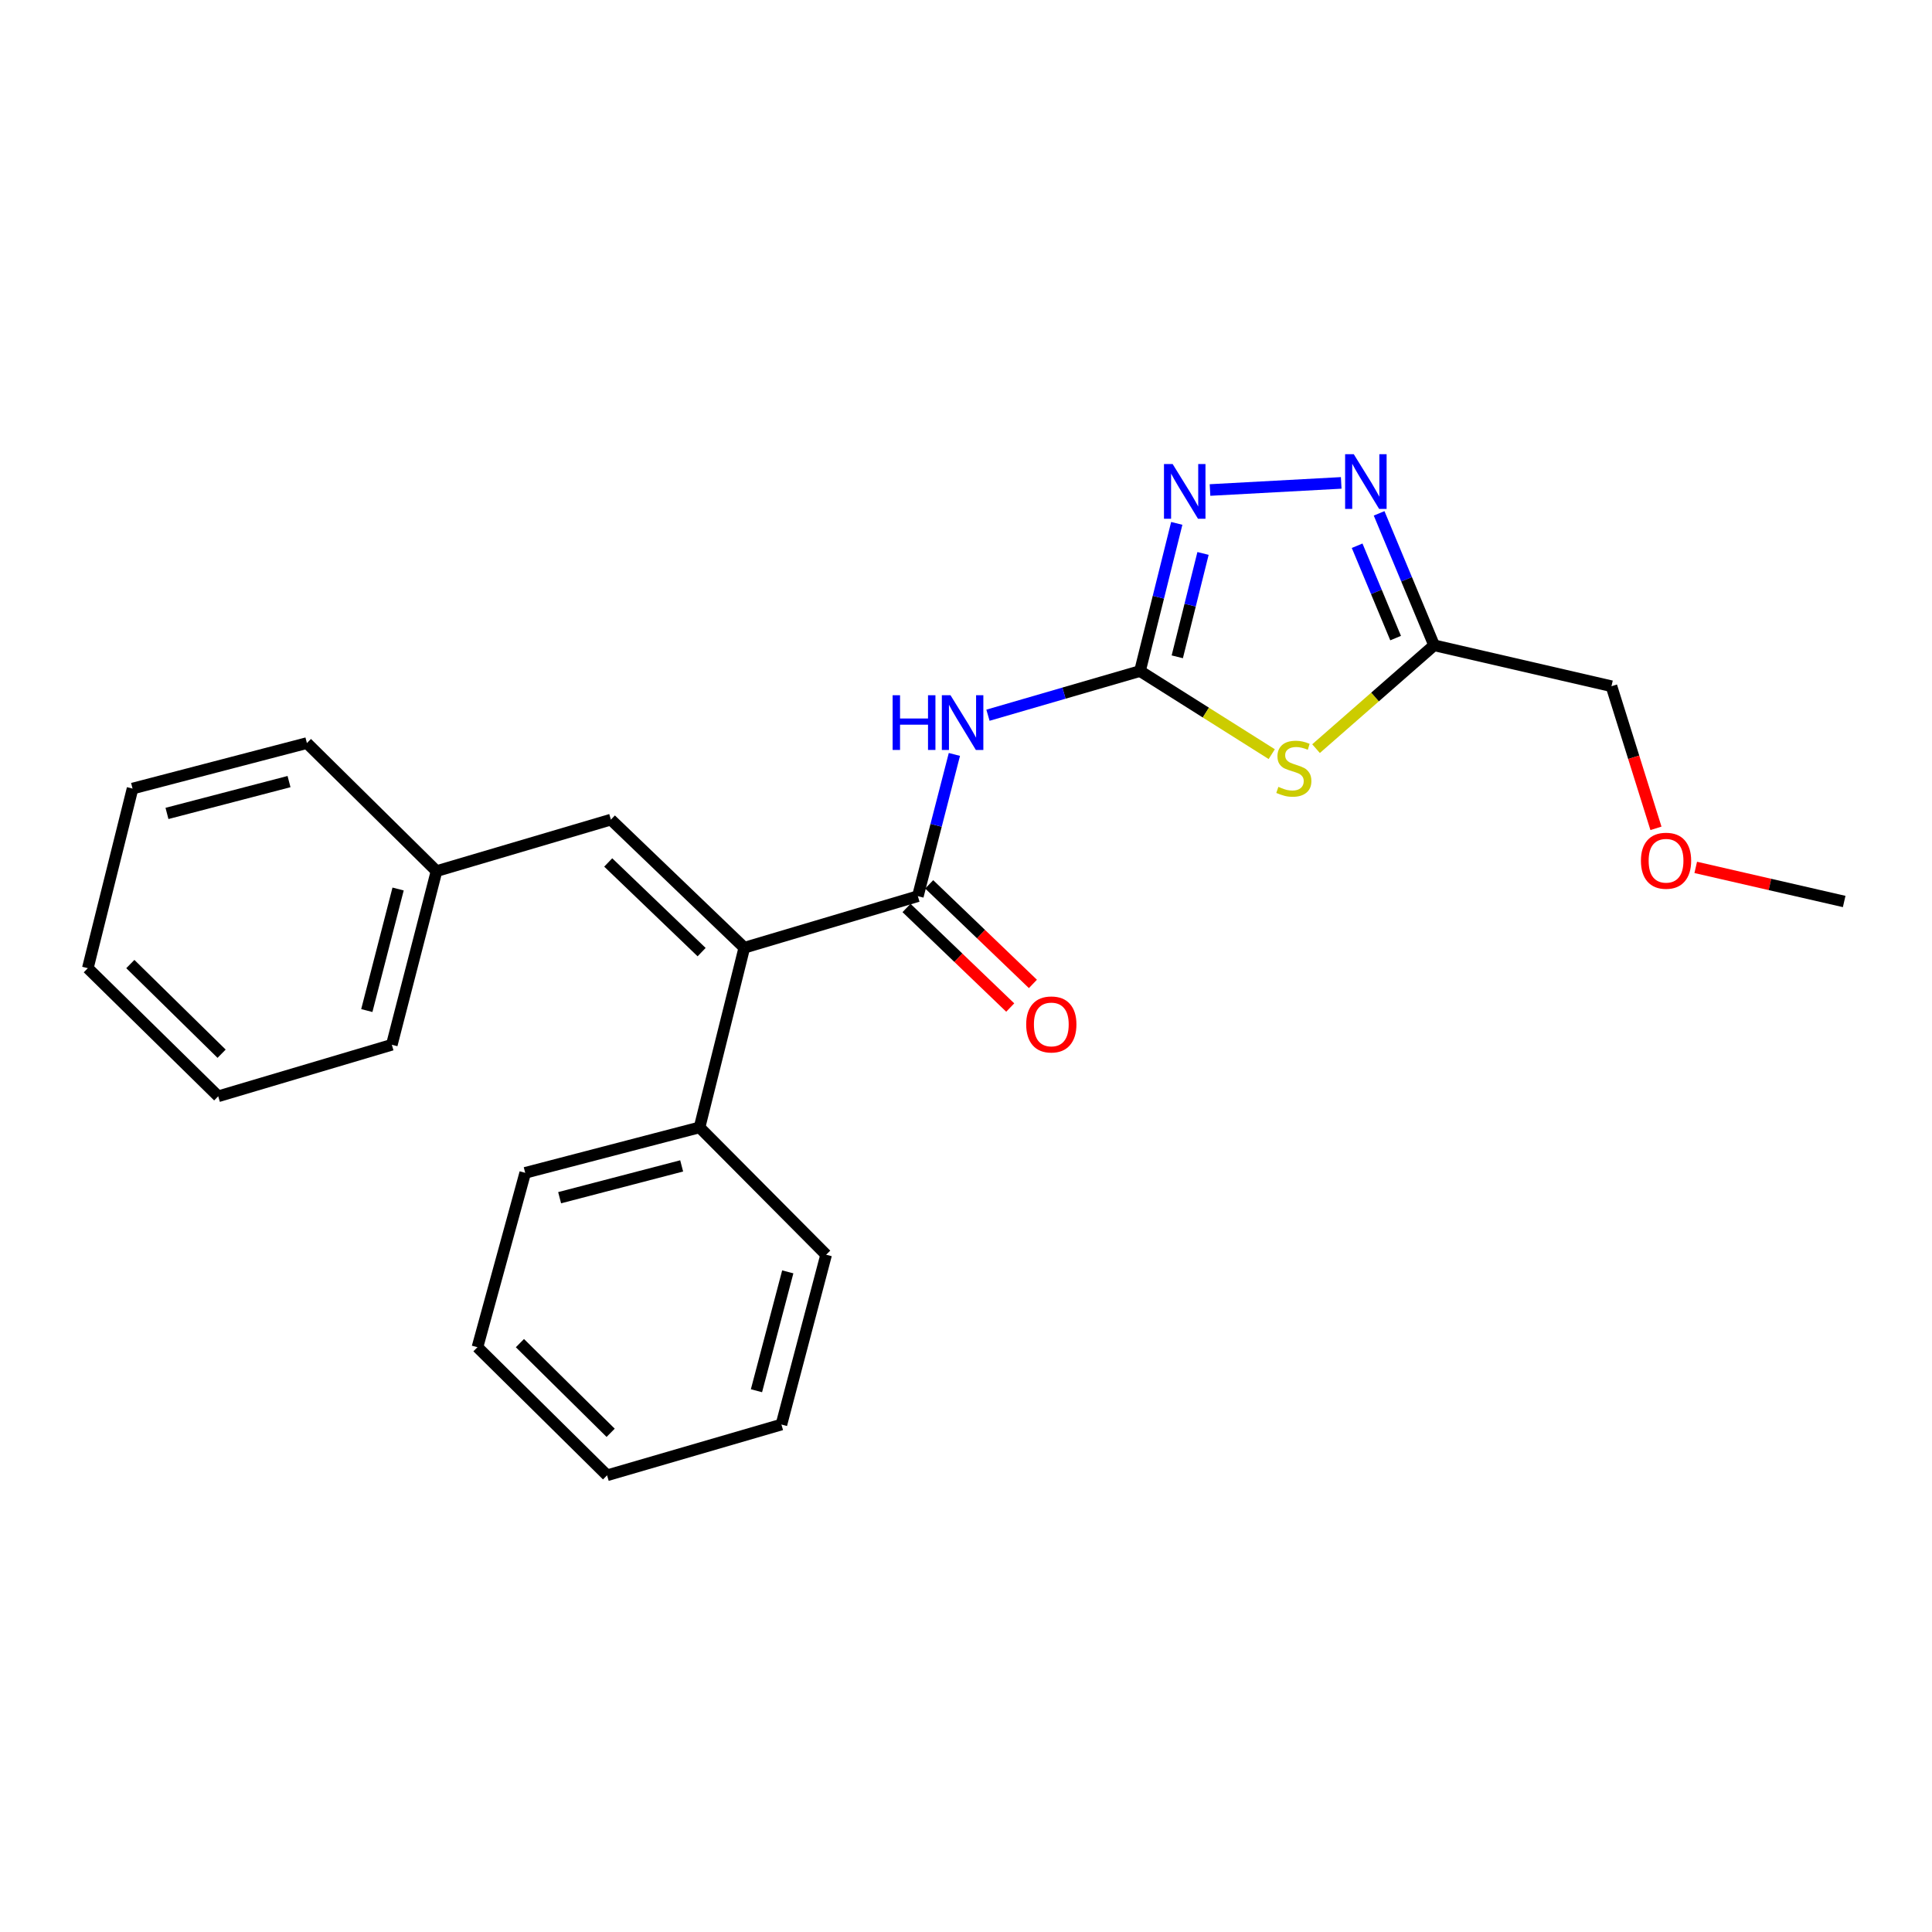 <?xml version='1.0' encoding='iso-8859-1'?>
<svg version='1.1' baseProfile='full'
              xmlns='http://www.w3.org/2000/svg'
                      xmlns:rdkit='http://www.rdkit.org/xml'
                      xmlns:xlink='http://www.w3.org/1999/xlink'
                  xml:space='preserve'
width='1000px' height='1000px' viewBox='0 0 1000 1000'>
<!-- END OF HEADER -->
<rect style='opacity:1.0;fill:#FFFFFF;stroke:none' width='1000' height='1000' x='0' y='0'> </rect>
<path class='bond-0' d='M 590.056,347.334 L 624.155,368.839' style='fill:none;fill-rule:evenodd;stroke:#000000;stroke-width:6px;stroke-linecap:butt;stroke-linejoin:miter;stroke-opacity:1' />
<path class='bond-0' d='M 624.155,368.839 L 658.253,390.345' style='fill:none;fill-rule:evenodd;stroke:#CCCC00;stroke-width:6px;stroke-linecap:butt;stroke-linejoin:miter;stroke-opacity:1' />
<path class='bond-2' d='M 590.056,347.334 L 550.713,358.766' style='fill:none;fill-rule:evenodd;stroke:#000000;stroke-width:6px;stroke-linecap:butt;stroke-linejoin:miter;stroke-opacity:1' />
<path class='bond-2' d='M 550.713,358.766 L 511.369,370.198' style='fill:none;fill-rule:evenodd;stroke:#0000FF;stroke-width:6px;stroke-linecap:butt;stroke-linejoin:miter;stroke-opacity:1' />
<path class='bond-3' d='M 590.056,347.334 L 599.573,309.115' style='fill:none;fill-rule:evenodd;stroke:#000000;stroke-width:6px;stroke-linecap:butt;stroke-linejoin:miter;stroke-opacity:1' />
<path class='bond-3' d='M 599.573,309.115 L 609.09,270.896' style='fill:none;fill-rule:evenodd;stroke:#0000FF;stroke-width:6px;stroke-linecap:butt;stroke-linejoin:miter;stroke-opacity:1' />
<path class='bond-3' d='M 609.36,339.964 L 616.021,313.211' style='fill:none;fill-rule:evenodd;stroke:#000000;stroke-width:6px;stroke-linecap:butt;stroke-linejoin:miter;stroke-opacity:1' />
<path class='bond-3' d='M 616.021,313.211 L 622.683,286.458' style='fill:none;fill-rule:evenodd;stroke:#0000FF;stroke-width:6px;stroke-linecap:butt;stroke-linejoin:miter;stroke-opacity:1' />
<path class='bond-6' d='M 681.179,387.495 L 711.731,360.747' style='fill:none;fill-rule:evenodd;stroke:#CCCC00;stroke-width:6px;stroke-linecap:butt;stroke-linejoin:miter;stroke-opacity:1' />
<path class='bond-6' d='M 711.731,360.747 L 742.284,334' style='fill:none;fill-rule:evenodd;stroke:#000000;stroke-width:6px;stroke-linecap:butt;stroke-linejoin:miter;stroke-opacity:1' />
<path class='bond-1' d='M 475.082,463.852 L 484.537,427.172' style='fill:none;fill-rule:evenodd;stroke:#000000;stroke-width:6px;stroke-linecap:butt;stroke-linejoin:miter;stroke-opacity:1' />
<path class='bond-1' d='M 484.537,427.172 L 493.991,390.492' style='fill:none;fill-rule:evenodd;stroke:#0000FF;stroke-width:6px;stroke-linecap:butt;stroke-linejoin:miter;stroke-opacity:1' />
<path class='bond-4' d='M 475.082,463.852 L 385.252,490.54' style='fill:none;fill-rule:evenodd;stroke:#000000;stroke-width:6px;stroke-linecap:butt;stroke-linejoin:miter;stroke-opacity:1' />
<path class='bond-8' d='M 469.213,469.966 L 496.053,495.734' style='fill:none;fill-rule:evenodd;stroke:#000000;stroke-width:6px;stroke-linecap:butt;stroke-linejoin:miter;stroke-opacity:1' />
<path class='bond-8' d='M 496.053,495.734 L 522.893,521.502' style='fill:none;fill-rule:evenodd;stroke:#FF0000;stroke-width:6px;stroke-linecap:butt;stroke-linejoin:miter;stroke-opacity:1' />
<path class='bond-8' d='M 480.952,457.738 L 507.792,483.506' style='fill:none;fill-rule:evenodd;stroke:#000000;stroke-width:6px;stroke-linecap:butt;stroke-linejoin:miter;stroke-opacity:1' />
<path class='bond-8' d='M 507.792,483.506 L 534.633,509.275' style='fill:none;fill-rule:evenodd;stroke:#FF0000;stroke-width:6px;stroke-linecap:butt;stroke-linejoin:miter;stroke-opacity:1' />
<path class='bond-5' d='M 626.3,253.63 L 694.21,249.947' style='fill:none;fill-rule:evenodd;stroke:#0000FF;stroke-width:6px;stroke-linecap:butt;stroke-linejoin:miter;stroke-opacity:1' />
<path class='bond-7' d='M 385.252,490.54 L 316.197,424.234' style='fill:none;fill-rule:evenodd;stroke:#000000;stroke-width:6px;stroke-linecap:butt;stroke-linejoin:miter;stroke-opacity:1' />
<path class='bond-7' d='M 363.154,492.821 L 314.815,446.407' style='fill:none;fill-rule:evenodd;stroke:#000000;stroke-width:6px;stroke-linecap:butt;stroke-linejoin:miter;stroke-opacity:1' />
<path class='bond-9' d='M 385.252,490.54 L 362.086,583.534' style='fill:none;fill-rule:evenodd;stroke:#000000;stroke-width:6px;stroke-linecap:butt;stroke-linejoin:miter;stroke-opacity:1' />
<path class='bond-24' d='M 713.827,265.71 L 728.055,299.855' style='fill:none;fill-rule:evenodd;stroke:#0000FF;stroke-width:6px;stroke-linecap:butt;stroke-linejoin:miter;stroke-opacity:1' />
<path class='bond-24' d='M 728.055,299.855 L 742.284,334' style='fill:none;fill-rule:evenodd;stroke:#000000;stroke-width:6px;stroke-linecap:butt;stroke-linejoin:miter;stroke-opacity:1' />
<path class='bond-24' d='M 702.448,282.474 L 712.408,306.375' style='fill:none;fill-rule:evenodd;stroke:#0000FF;stroke-width:6px;stroke-linecap:butt;stroke-linejoin:miter;stroke-opacity:1' />
<path class='bond-24' d='M 712.408,306.375 L 722.368,330.276' style='fill:none;fill-rule:evenodd;stroke:#000000;stroke-width:6px;stroke-linecap:butt;stroke-linejoin:miter;stroke-opacity:1' />
<path class='bond-11' d='M 742.284,334 L 834.091,355.188' style='fill:none;fill-rule:evenodd;stroke:#000000;stroke-width:6px;stroke-linecap:butt;stroke-linejoin:miter;stroke-opacity:1' />
<path class='bond-10' d='M 316.197,424.234 L 225.943,450.894' style='fill:none;fill-rule:evenodd;stroke:#000000;stroke-width:6px;stroke-linecap:butt;stroke-linejoin:miter;stroke-opacity:1' />
<path class='bond-13' d='M 362.086,583.534 L 271.851,607.058' style='fill:none;fill-rule:evenodd;stroke:#000000;stroke-width:6px;stroke-linecap:butt;stroke-linejoin:miter;stroke-opacity:1' />
<path class='bond-13' d='M 352.827,603.465 L 289.663,619.932' style='fill:none;fill-rule:evenodd;stroke:#000000;stroke-width:6px;stroke-linecap:butt;stroke-linejoin:miter;stroke-opacity:1' />
<path class='bond-14' d='M 362.086,583.534 L 427.611,649.445' style='fill:none;fill-rule:evenodd;stroke:#000000;stroke-width:6px;stroke-linecap:butt;stroke-linejoin:miter;stroke-opacity:1' />
<path class='bond-15' d='M 225.943,450.894 L 202.805,540.771' style='fill:none;fill-rule:evenodd;stroke:#000000;stroke-width:6px;stroke-linecap:butt;stroke-linejoin:miter;stroke-opacity:1' />
<path class='bond-15' d='M 206.057,460.15 L 189.86,523.064' style='fill:none;fill-rule:evenodd;stroke:#000000;stroke-width:6px;stroke-linecap:butt;stroke-linejoin:miter;stroke-opacity:1' />
<path class='bond-16' d='M 225.943,450.894 L 158.855,384.617' style='fill:none;fill-rule:evenodd;stroke:#000000;stroke-width:6px;stroke-linecap:butt;stroke-linejoin:miter;stroke-opacity:1' />
<path class='bond-12' d='M 834.091,355.188 L 845.605,391.968' style='fill:none;fill-rule:evenodd;stroke:#000000;stroke-width:6px;stroke-linecap:butt;stroke-linejoin:miter;stroke-opacity:1' />
<path class='bond-12' d='M 845.605,391.968 L 857.119,428.748' style='fill:none;fill-rule:evenodd;stroke:#FF0000;stroke-width:6px;stroke-linecap:butt;stroke-linejoin:miter;stroke-opacity:1' />
<path class='bond-17' d='M 877.708,448.962 L 916.127,457.787' style='fill:none;fill-rule:evenodd;stroke:#FF0000;stroke-width:6px;stroke-linecap:butt;stroke-linejoin:miter;stroke-opacity:1' />
<path class='bond-17' d='M 916.127,457.787 L 954.545,466.611' style='fill:none;fill-rule:evenodd;stroke:#000000;stroke-width:6px;stroke-linecap:butt;stroke-linejoin:miter;stroke-opacity:1' />
<path class='bond-18' d='M 271.851,607.058 L 247.132,697.312' style='fill:none;fill-rule:evenodd;stroke:#000000;stroke-width:6px;stroke-linecap:butt;stroke-linejoin:miter;stroke-opacity:1' />
<path class='bond-19' d='M 427.611,649.445 L 404.463,737.344' style='fill:none;fill-rule:evenodd;stroke:#000000;stroke-width:6px;stroke-linecap:butt;stroke-linejoin:miter;stroke-opacity:1' />
<path class='bond-19' d='M 407.747,658.313 L 391.543,719.843' style='fill:none;fill-rule:evenodd;stroke:#000000;stroke-width:6px;stroke-linecap:butt;stroke-linejoin:miter;stroke-opacity:1' />
<path class='bond-21' d='M 202.805,540.771 L 112.947,567.44' style='fill:none;fill-rule:evenodd;stroke:#000000;stroke-width:6px;stroke-linecap:butt;stroke-linejoin:miter;stroke-opacity:1' />
<path class='bond-20' d='M 158.855,384.617 L 68.611,408.159' style='fill:none;fill-rule:evenodd;stroke:#000000;stroke-width:6px;stroke-linecap:butt;stroke-linejoin:miter;stroke-opacity:1' />
<path class='bond-20' d='M 149.598,404.55 L 86.427,421.03' style='fill:none;fill-rule:evenodd;stroke:#000000;stroke-width:6px;stroke-linecap:butt;stroke-linejoin:miter;stroke-opacity:1' />
<path class='bond-25' d='M 247.132,697.312 L 314.219,763.618' style='fill:none;fill-rule:evenodd;stroke:#000000;stroke-width:6px;stroke-linecap:butt;stroke-linejoin:miter;stroke-opacity:1' />
<path class='bond-25' d='M 269.11,695.202 L 316.072,741.616' style='fill:none;fill-rule:evenodd;stroke:#000000;stroke-width:6px;stroke-linecap:butt;stroke-linejoin:miter;stroke-opacity:1' />
<path class='bond-22' d='M 404.463,737.344 L 314.219,763.618' style='fill:none;fill-rule:evenodd;stroke:#000000;stroke-width:6px;stroke-linecap:butt;stroke-linejoin:miter;stroke-opacity:1' />
<path class='bond-23' d='M 68.611,408.159 L 45.455,501.135' style='fill:none;fill-rule:evenodd;stroke:#000000;stroke-width:6px;stroke-linecap:butt;stroke-linejoin:miter;stroke-opacity:1' />
<path class='bond-26' d='M 112.947,567.44 L 45.455,501.135' style='fill:none;fill-rule:evenodd;stroke:#000000;stroke-width:6px;stroke-linecap:butt;stroke-linejoin:miter;stroke-opacity:1' />
<path class='bond-26' d='M 114.702,545.403 L 67.458,498.989' style='fill:none;fill-rule:evenodd;stroke:#000000;stroke-width:6px;stroke-linecap:butt;stroke-linejoin:miter;stroke-opacity:1' />
<path  class='atom-1' d='M 661.687 407.276
Q 662.007 407.396, 663.327 407.956
Q 664.647 408.516, 666.087 408.876
Q 667.567 409.196, 669.007 409.196
Q 671.687 409.196, 673.247 407.916
Q 674.807 406.596, 674.807 404.316
Q 674.807 402.756, 674.007 401.796
Q 673.247 400.836, 672.047 400.316
Q 670.847 399.796, 668.847 399.196
Q 666.327 398.436, 664.807 397.716
Q 663.327 396.996, 662.247 395.476
Q 661.207 393.956, 661.207 391.396
Q 661.207 387.836, 663.607 385.636
Q 666.047 383.436, 670.847 383.436
Q 674.127 383.436, 677.847 384.996
L 676.927 388.076
Q 673.527 386.676, 670.967 386.676
Q 668.207 386.676, 666.687 387.836
Q 665.167 388.956, 665.207 390.916
Q 665.207 392.436, 665.967 393.356
Q 666.767 394.276, 667.887 394.796
Q 669.047 395.316, 670.967 395.916
Q 673.527 396.716, 675.047 397.516
Q 676.567 398.316, 677.647 399.956
Q 678.767 401.556, 678.767 404.316
Q 678.767 408.236, 676.127 410.356
Q 673.527 412.436, 669.167 412.436
Q 666.647 412.436, 664.727 411.876
Q 662.847 411.356, 660.607 410.436
L 661.687 407.276
' fill='#CCCC00'/>
<path  class='atom-3' d='M 462.019 359.853
L 465.859 359.853
L 465.859 371.893
L 480.339 371.893
L 480.339 359.853
L 484.179 359.853
L 484.179 388.173
L 480.339 388.173
L 480.339 375.093
L 465.859 375.093
L 465.859 388.173
L 462.019 388.173
L 462.019 359.853
' fill='#0000FF'/>
<path  class='atom-3' d='M 491.979 359.853
L 501.259 374.853
Q 502.179 376.333, 503.659 379.013
Q 505.139 381.693, 505.219 381.853
L 505.219 359.853
L 508.979 359.853
L 508.979 388.173
L 505.099 388.173
L 495.139 371.773
Q 493.979 369.853, 492.739 367.653
Q 491.539 365.453, 491.179 364.773
L 491.179 388.173
L 487.499 388.173
L 487.499 359.853
L 491.979 359.853
' fill='#0000FF'/>
<path  class='atom-4' d='M 606.953 240.18
L 616.233 255.18
Q 617.153 256.66, 618.633 259.34
Q 620.113 262.02, 620.193 262.18
L 620.193 240.18
L 623.953 240.18
L 623.953 268.5
L 620.073 268.5
L 610.113 252.1
Q 608.953 250.18, 607.713 247.98
Q 606.513 245.78, 606.153 245.1
L 606.153 268.5
L 602.473 268.5
L 602.473 240.18
L 606.953 240.18
' fill='#0000FF'/>
<path  class='atom-6' d='M 700.709 235.095
L 709.989 250.095
Q 710.909 251.575, 712.389 254.255
Q 713.869 256.935, 713.949 257.095
L 713.949 235.095
L 717.709 235.095
L 717.709 263.415
L 713.829 263.415
L 703.869 247.015
Q 702.709 245.095, 701.469 242.895
Q 700.269 240.695, 699.909 240.015
L 699.909 263.415
L 696.229 263.415
L 696.229 235.095
L 700.709 235.095
' fill='#0000FF'/>
<path  class='atom-9' d='M 531.157 530.248
Q 531.157 523.448, 534.517 519.648
Q 537.877 515.848, 544.157 515.848
Q 550.437 515.848, 553.797 519.648
Q 557.157 523.448, 557.157 530.248
Q 557.157 537.128, 553.757 541.048
Q 550.357 544.928, 544.157 544.928
Q 537.917 544.928, 534.517 541.048
Q 531.157 537.168, 531.157 530.248
M 544.157 541.728
Q 548.477 541.728, 550.797 538.848
Q 553.157 535.928, 553.157 530.248
Q 553.157 524.688, 550.797 521.888
Q 548.477 519.048, 544.157 519.048
Q 539.837 519.048, 537.477 521.848
Q 535.157 524.648, 535.157 530.248
Q 535.157 535.968, 537.477 538.848
Q 539.837 541.728, 544.157 541.728
' fill='#FF0000'/>
<path  class='atom-13' d='M 849.342 445.512
Q 849.342 438.712, 852.702 434.912
Q 856.062 431.112, 862.342 431.112
Q 868.622 431.112, 871.982 434.912
Q 875.342 438.712, 875.342 445.512
Q 875.342 452.392, 871.942 456.312
Q 868.542 460.192, 862.342 460.192
Q 856.102 460.192, 852.702 456.312
Q 849.342 452.432, 849.342 445.512
M 862.342 456.992
Q 866.662 456.992, 868.982 454.112
Q 871.342 451.192, 871.342 445.512
Q 871.342 439.952, 868.982 437.152
Q 866.662 434.312, 862.342 434.312
Q 858.022 434.312, 855.662 437.112
Q 853.342 439.912, 853.342 445.512
Q 853.342 451.232, 855.662 454.112
Q 858.022 456.992, 862.342 456.992
' fill='#FF0000'/>
</svg>
